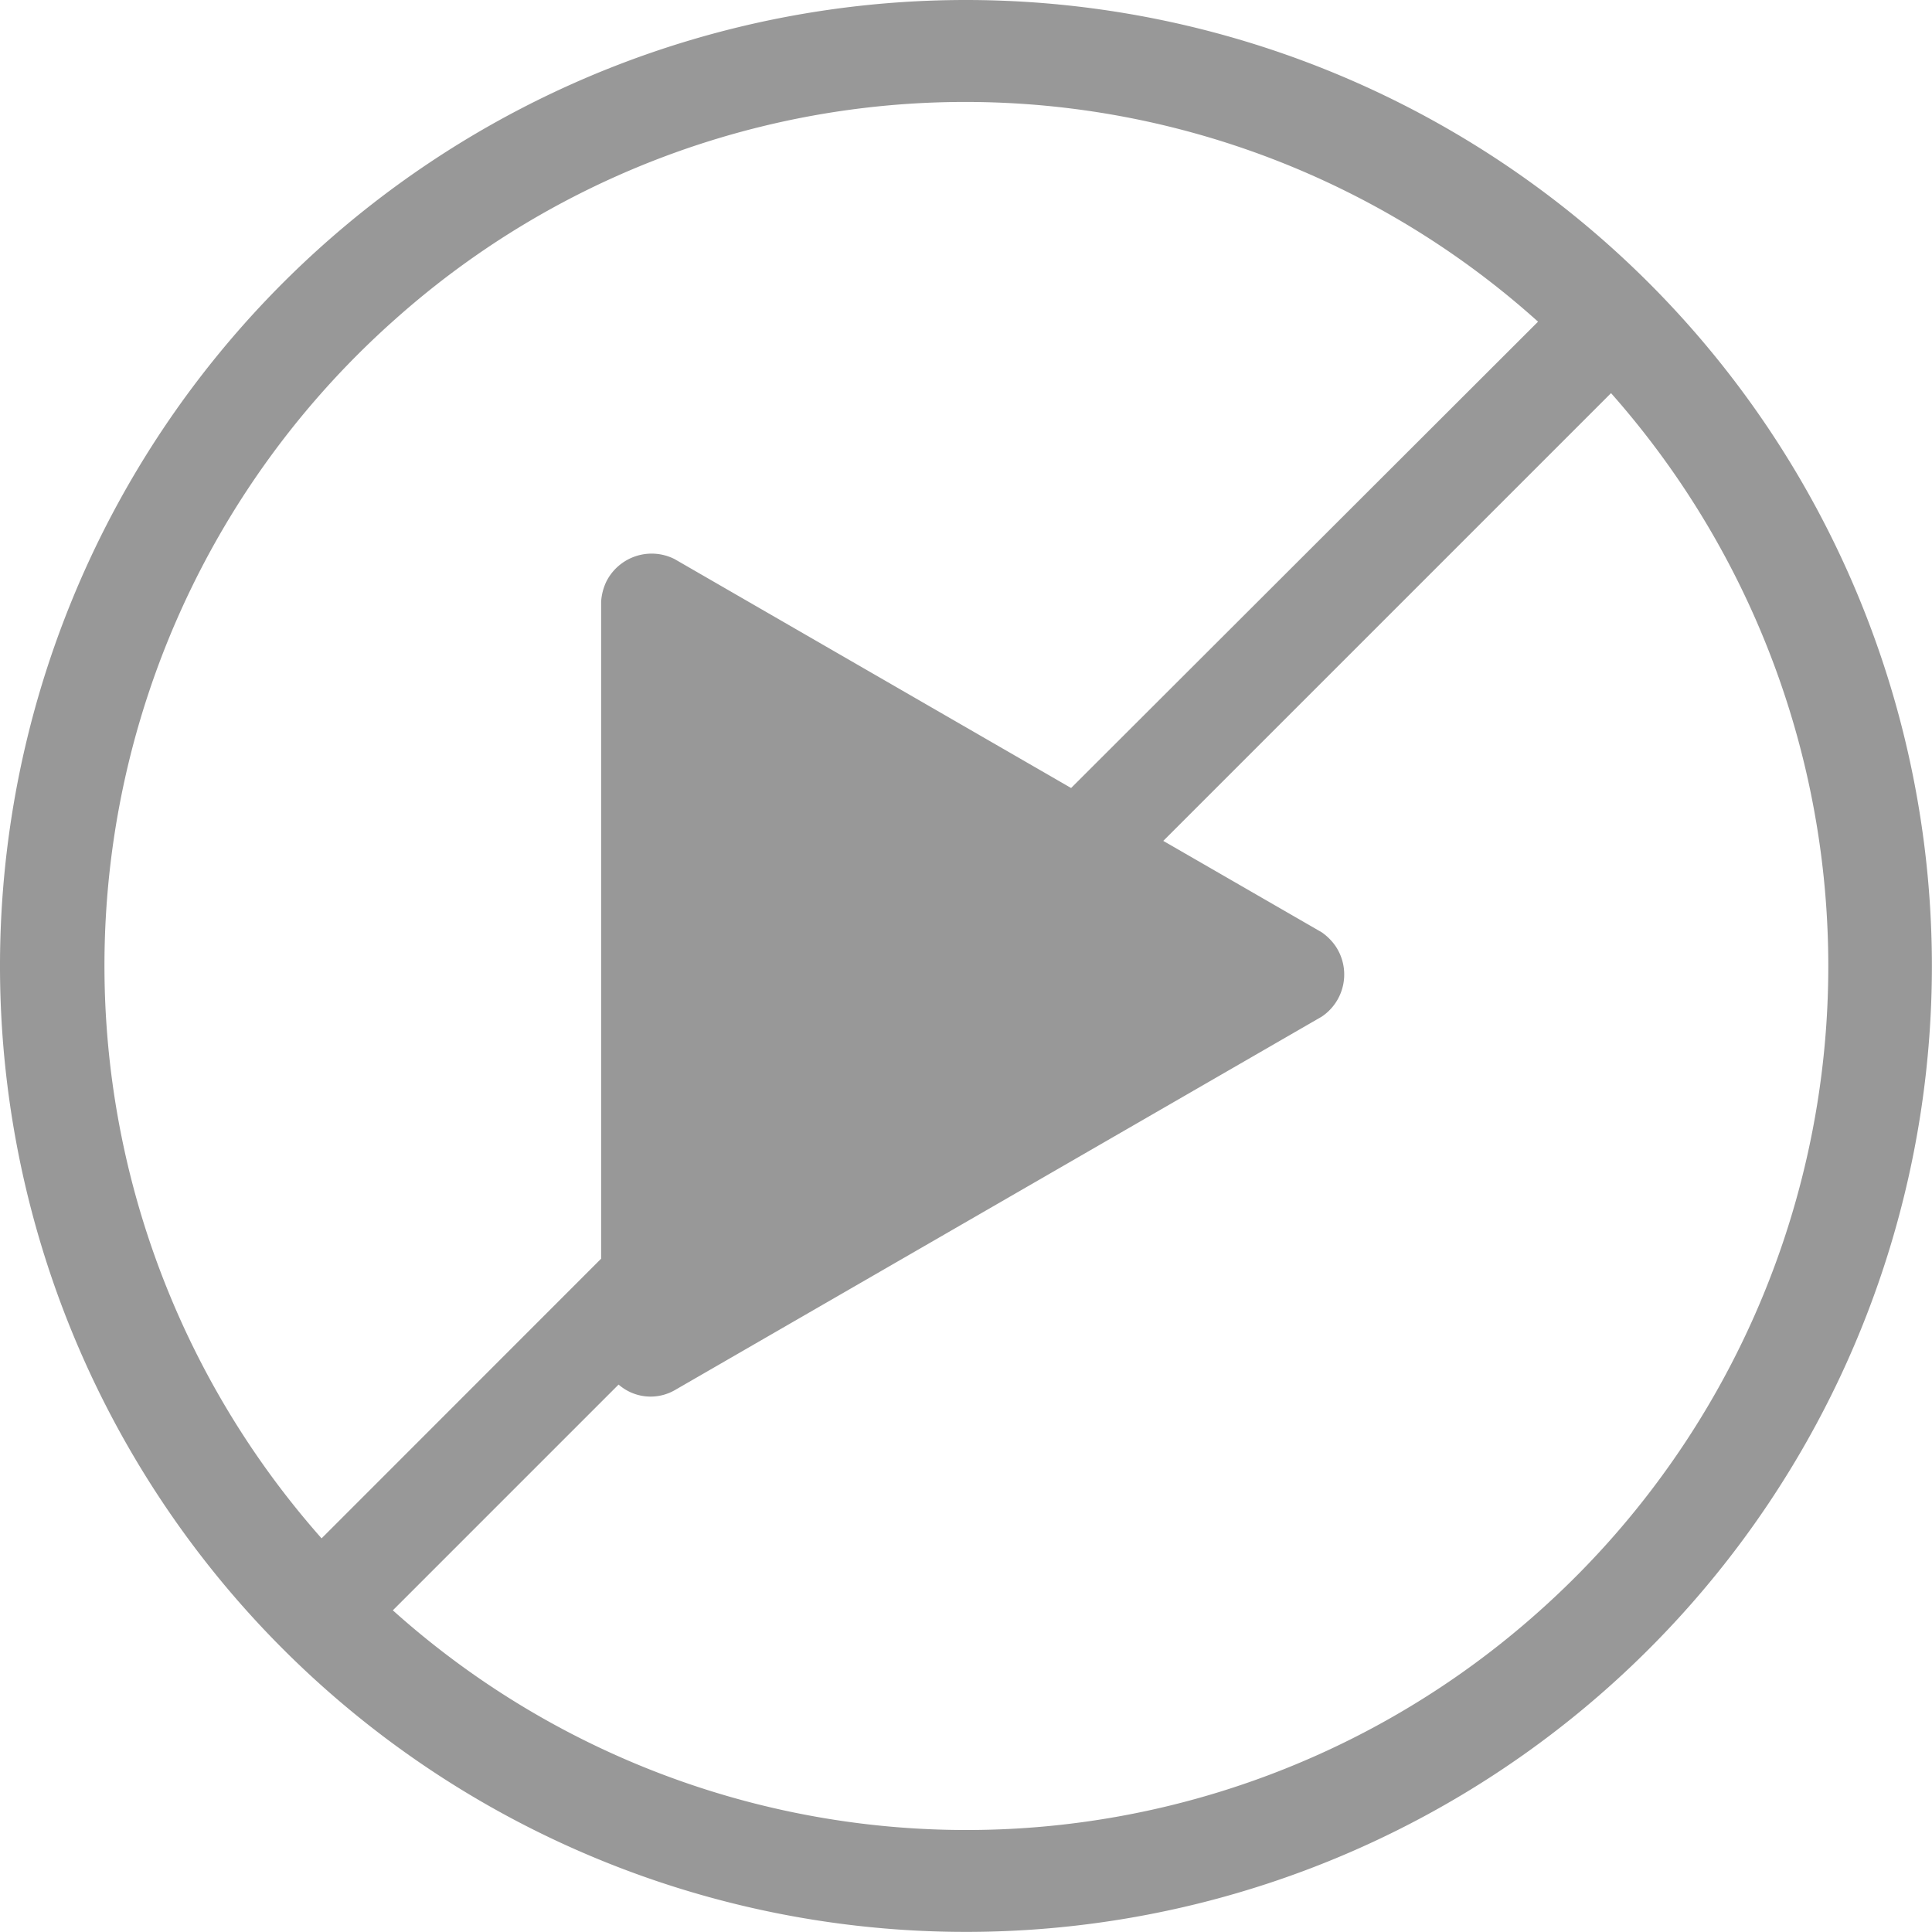 <svg xmlns="http://www.w3.org/2000/svg" width="19.033" height="19.033" viewBox="0 0 19.033 19.033">
  <g id="Group_40623" data-name="Group 40623" transform="translate(-973 -1999)">
    <path id="Path_1170" data-name="Path 1170" d="M9.516,0a9.516,9.516,0,1,0,9.516,9.516A9.518,9.518,0,0,0,9.516,0ZM3.9,3.139a8.437,8.437,0,0,1,11.252.03l-4.6,4.594L6.646,5.508a.5.5,0,0,0-.672.22.537.537,0,0,0-.052.2V12.4L3.168,15.155A8.511,8.511,0,0,1,3.9,3.139ZM15.144,15.89A8.461,8.461,0,0,1,3.87,15.864L6.094,13.64a.479.479,0,0,0,.552.056l6.374-3.68a.5.5,0,0,0,.138-.694.54.54,0,0,0-.138-.138l-1.56-.9,4.411-4.411A8.514,8.514,0,0,1,15.144,15.89Z" transform="translate(973 1999)" fill="#989898"/>
  </g>
</svg>
